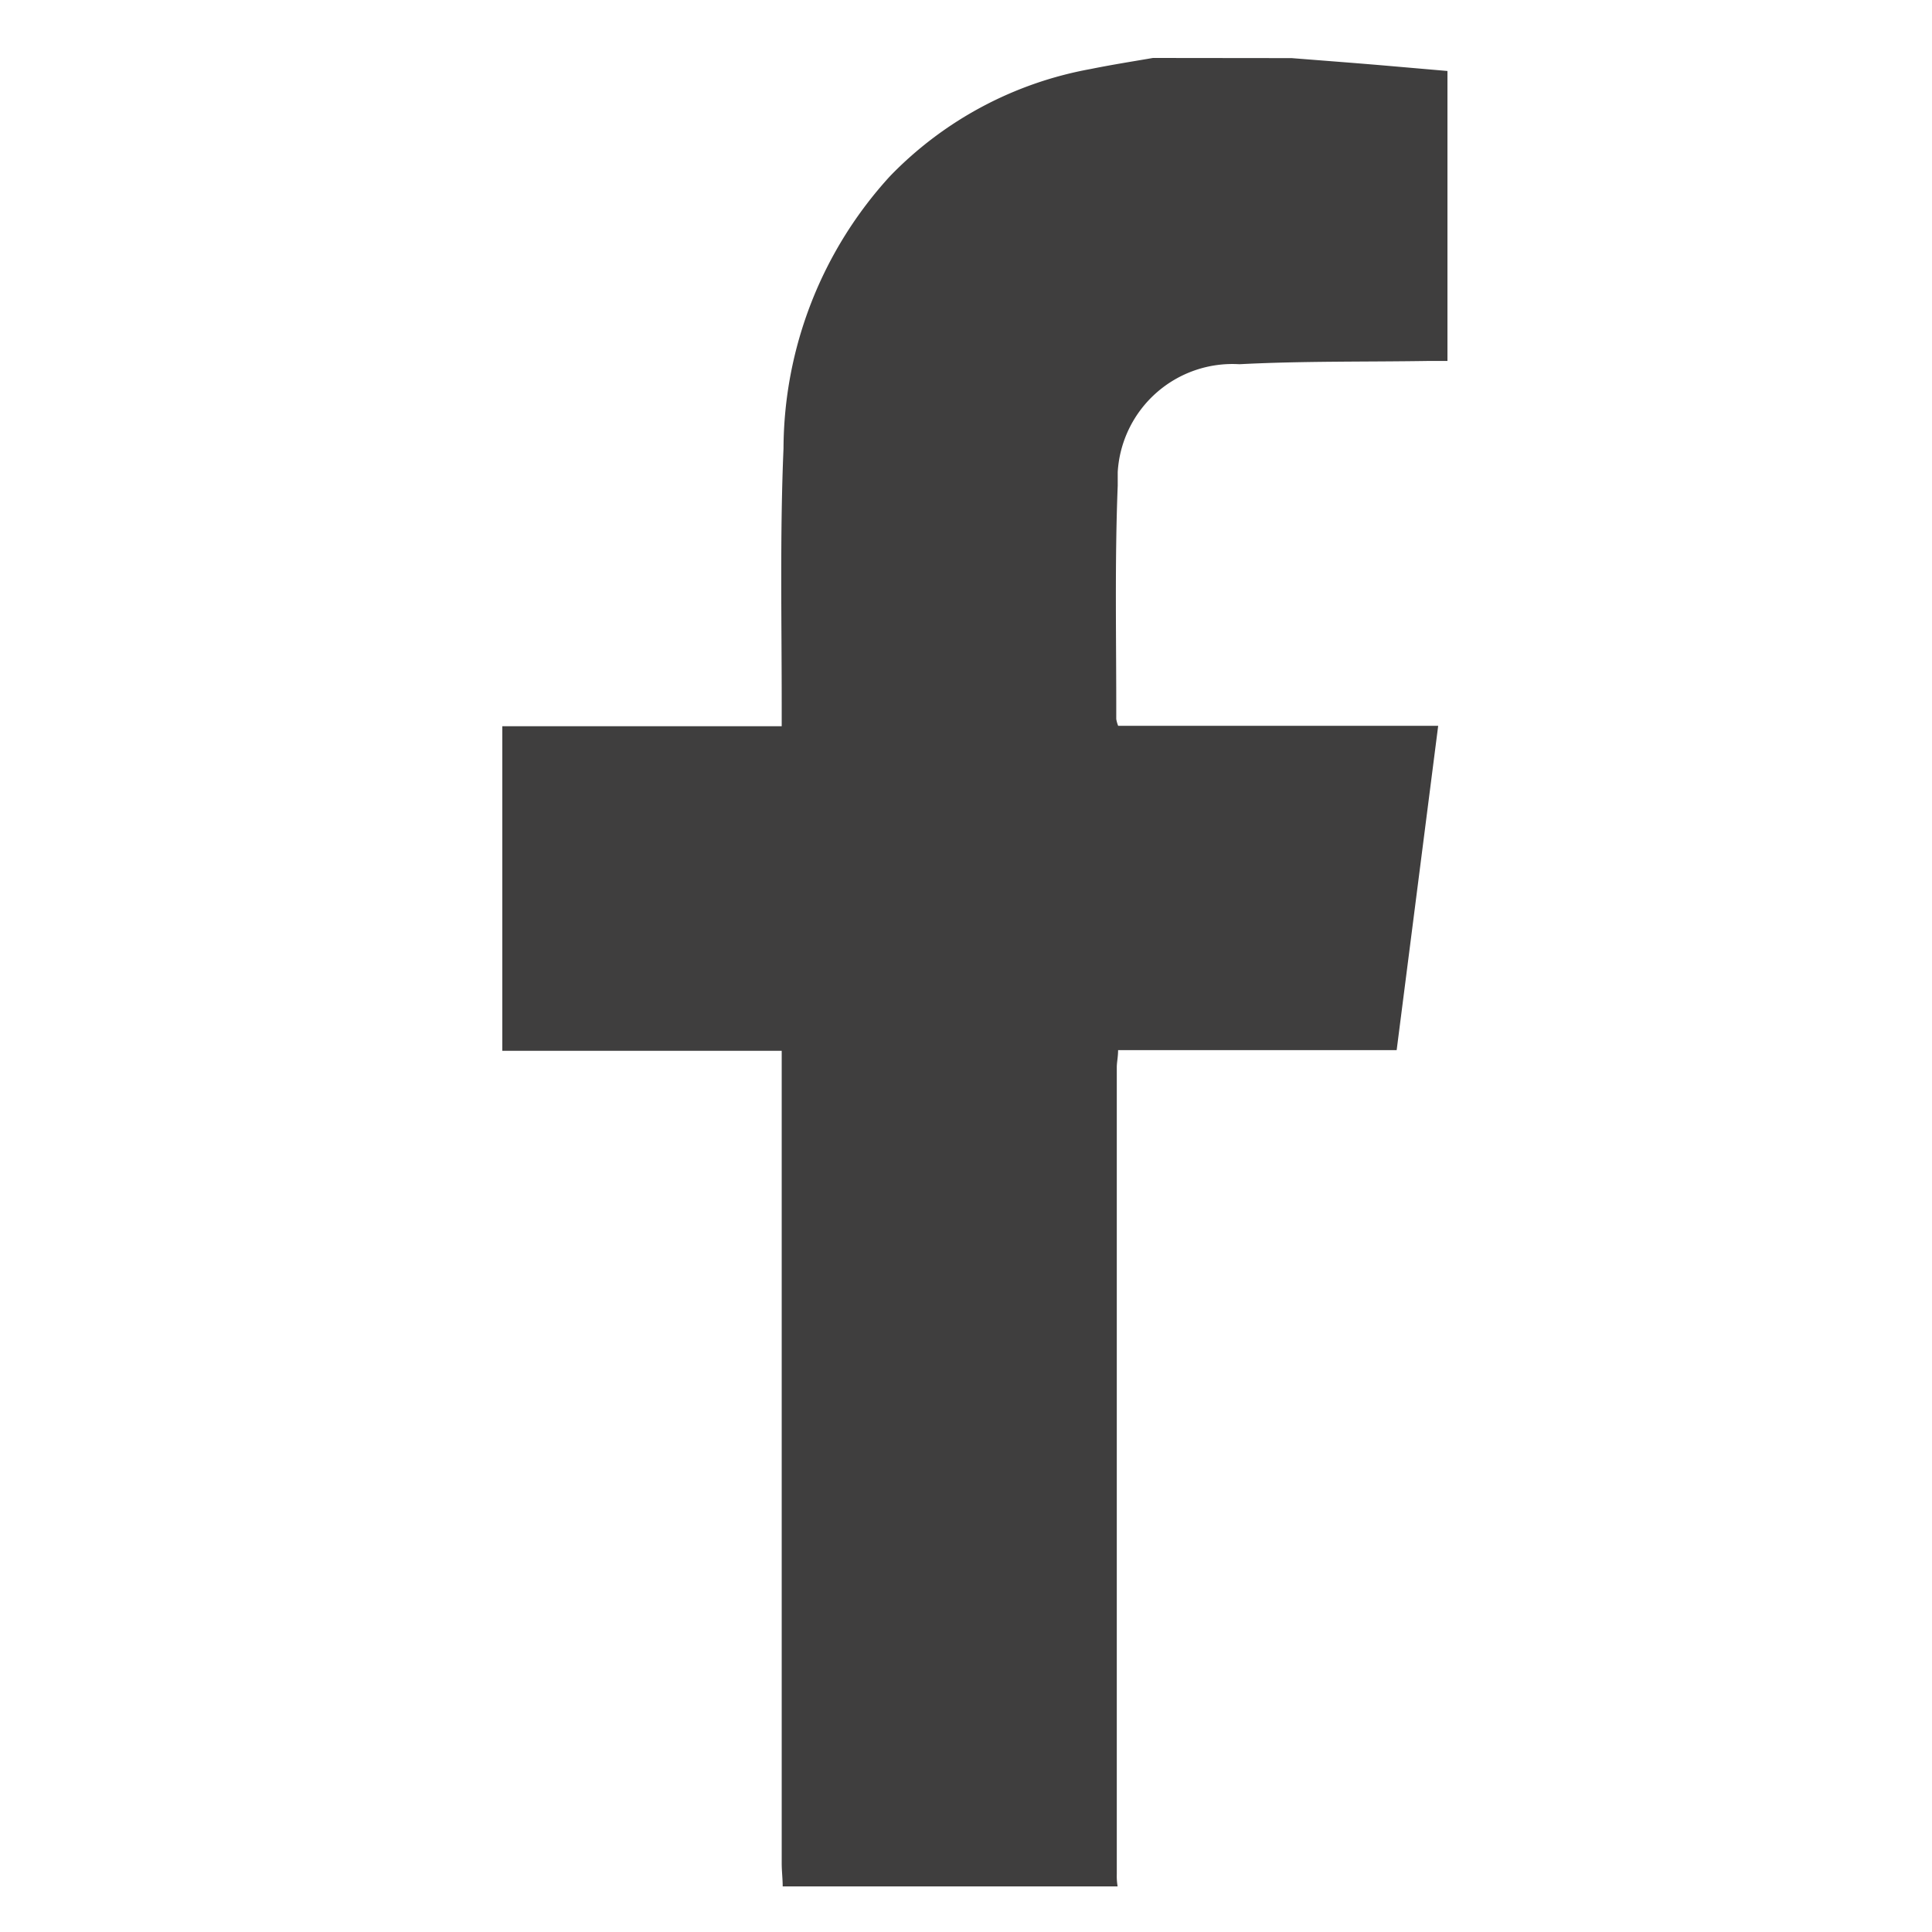 <svg xmlns="http://www.w3.org/2000/svg" xmlns:xlink="http://www.w3.org/1999/xlink" width="100" height="100" viewBox="0 0 100 100"><defs><clipPath id="a"><rect width="100" height="100" fill="none"/></clipPath><clipPath id="c"><rect width="100" height="100"/></clipPath></defs><g id="b" clip-path="url(#c)"><g clip-path="url(#a)"><path d="M66.855,3.008c1.584.126,3.169.244,4.753.379l3.312.287V18.683h-1c-3.253.051-6.514,0-9.767.169a5.95,5.95,0,0,0-6.3,5.579v.708c-.16,4.02-.067,8.065-.076,12.076a1.569,1.569,0,0,0,.1.354H74.44L72.291,54.355H57.872c0,.362-.067.624-.067.885V97a3.264,3.264,0,0,0,.042.64H40.512c0-.4-.051-.792-.051-1.2V54.389H26v-16.8H40.461V36.4c0-4.4-.093-8.79.093-13.18a21,21,0,0,1,5.511-14.1A19.2,19.2,0,0,1,56.448,3.573C57.527,3.354,58.6,3.185,59.676,3Z" fill="#3f3e3e"/></g></g></svg>